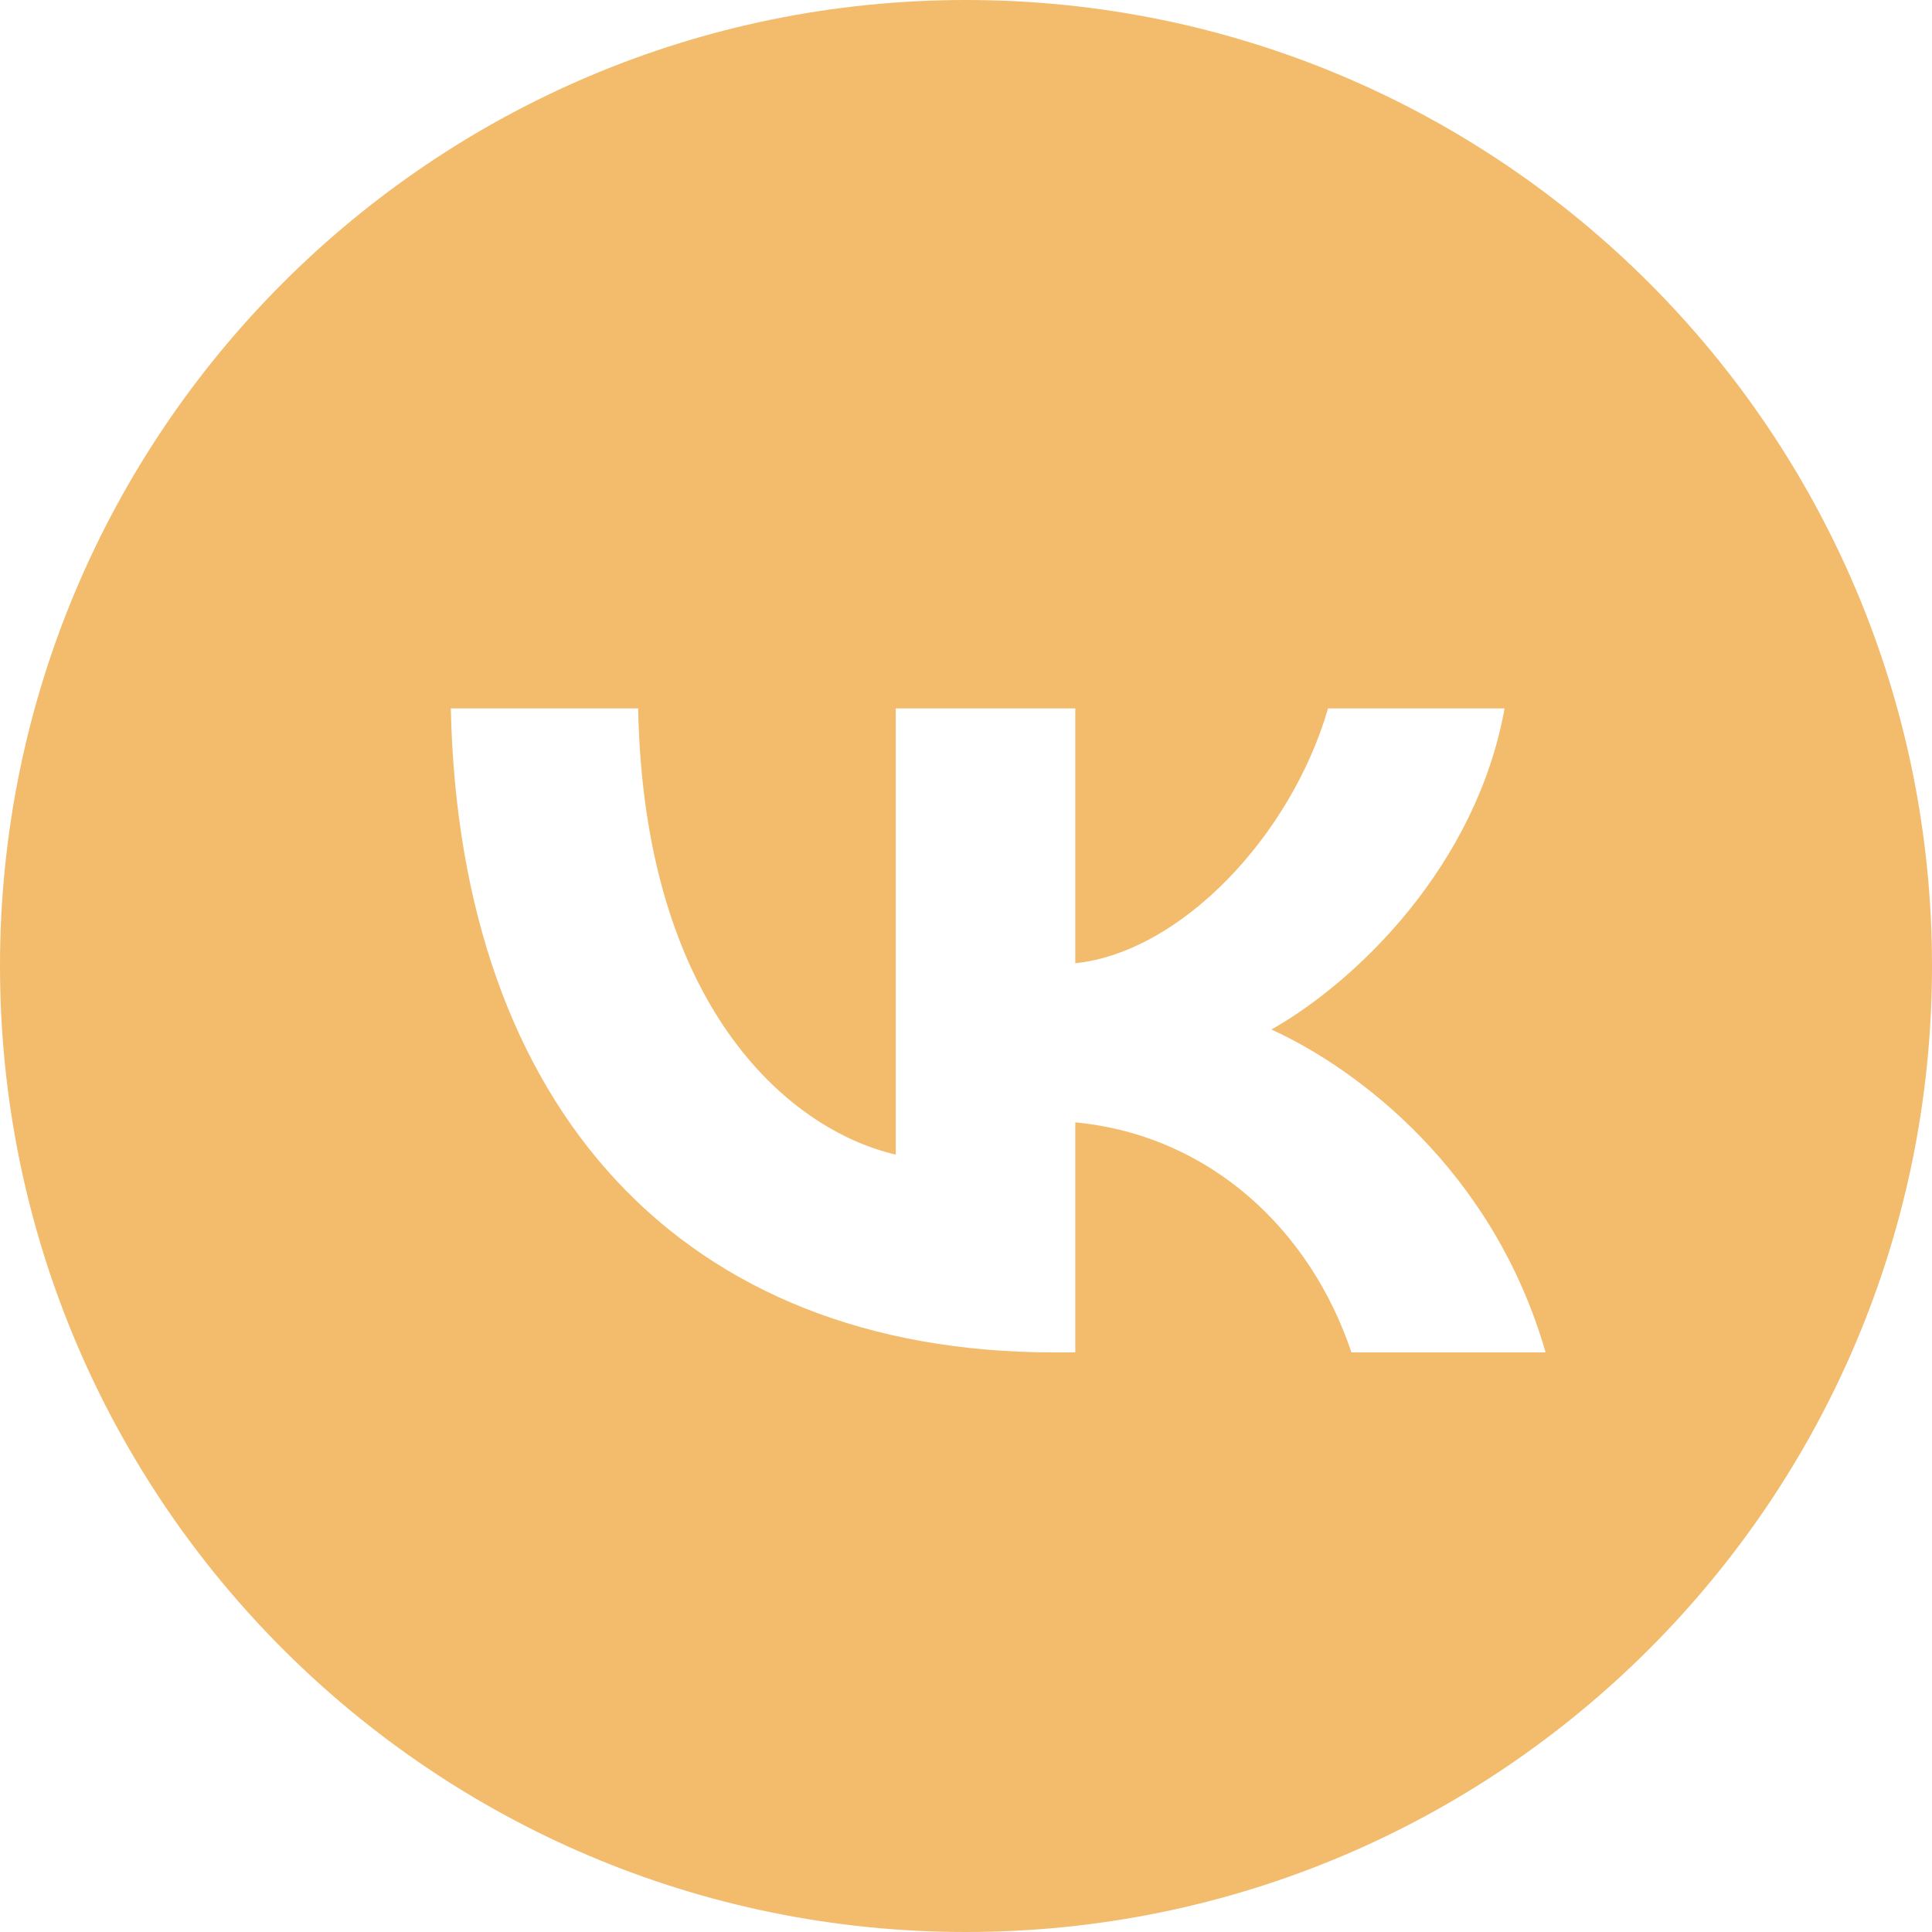 <?xml version="1.0" encoding="UTF-8"?> <svg xmlns="http://www.w3.org/2000/svg" width="30" height="30" viewBox="0 0 30 30" fill="none"><path fill-rule="evenodd" clip-rule="evenodd" d="M30 15C30 23.286 23.286 30 15 30C6.714 30 0 23.286 0 15C0 6.714 6.714 0 15 0C23.286 0 30 6.714 30 15ZM7 11C7.136 17.243 10.621 21 16.364 21H16.697V17.428C18.788 17.628 20.349 19.1 20.985 21H24C23.182 18.158 21.061 16.586 19.742 15.986C21.061 15.243 22.924 13.443 23.363 11H20.622C20.045 12.986 18.333 14.786 16.697 14.957V11H13.909V17.929C12.212 17.532 9.999 15.586 9.909 11H7Z" fill="#F3BB6C"></path></svg> 